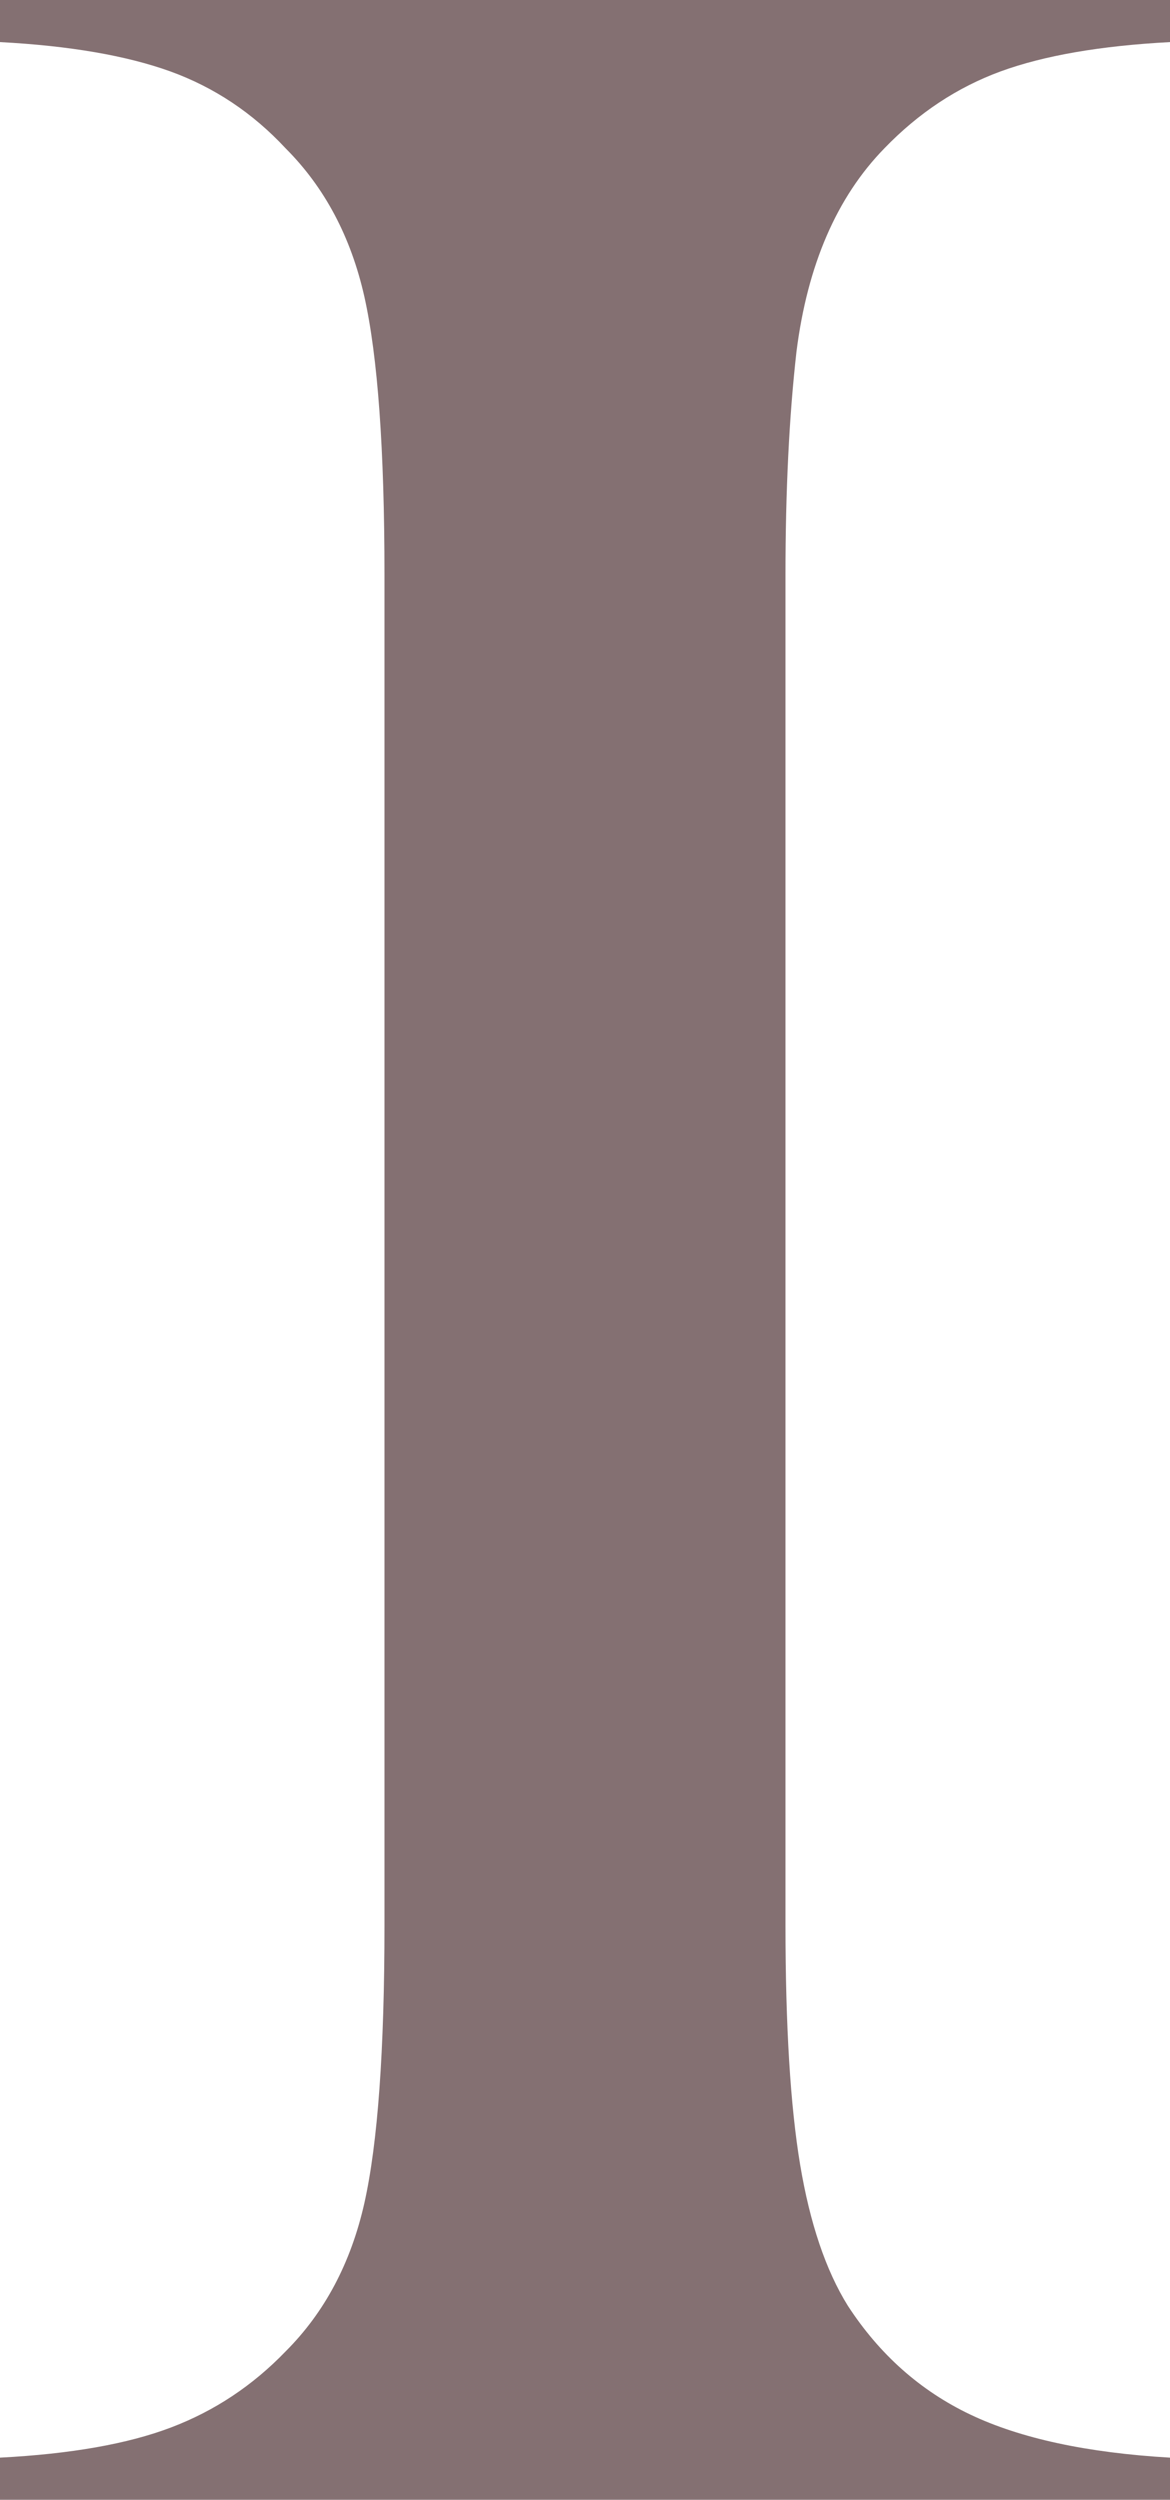 <?xml version="1.0" encoding="UTF-8"?>
<svg id="Layer_2" xmlns="http://www.w3.org/2000/svg" viewBox="0 0 289.12 617.62">
  <defs>
    <style>
      .cls-1 {
        fill: #847072;
      }
    </style>
  </defs>
  <g id="Layer_2-2" data-name="Layer_2">
    <g id="Layer_1-2">
      <path class="cls-1" d="M194.1,142.07v333.47c0,25.04,1.21,44.79,3.62,59.27,2.42,14.48,6.34,26.1,11.77,34.84,7.84,12.07,17.94,21.04,30.31,26.93,12.37,5.88,28.81,9.43,49.32,10.63v10.41H0v-10.41c17.49-.91,31.59-3.39,42.3-7.47,10.71-4.07,20.14-10.33,28.28-18.78,9.65-9.64,16.13-21.86,19.46-36.64,3.31-14.78,4.97-37.71,4.97-68.78V142.07c0-31.06-1.66-53.99-4.97-68.77-3.33-14.78-9.81-27-19.46-36.65-8.14-8.75-17.65-15.08-28.5-19.01C31.22,13.73,17.19,11.31,0,10.4V0h289.12v10.4c-17.19.91-31.15,3.33-41.85,7.24-10.71,3.93-20.29,10.26-28.73,19.01-11.77,12.06-19.01,28.81-21.72,50.22-1.81,15.99-2.72,34.39-2.72,55.2h0Z"/>
    </g>
  </g>
</svg>